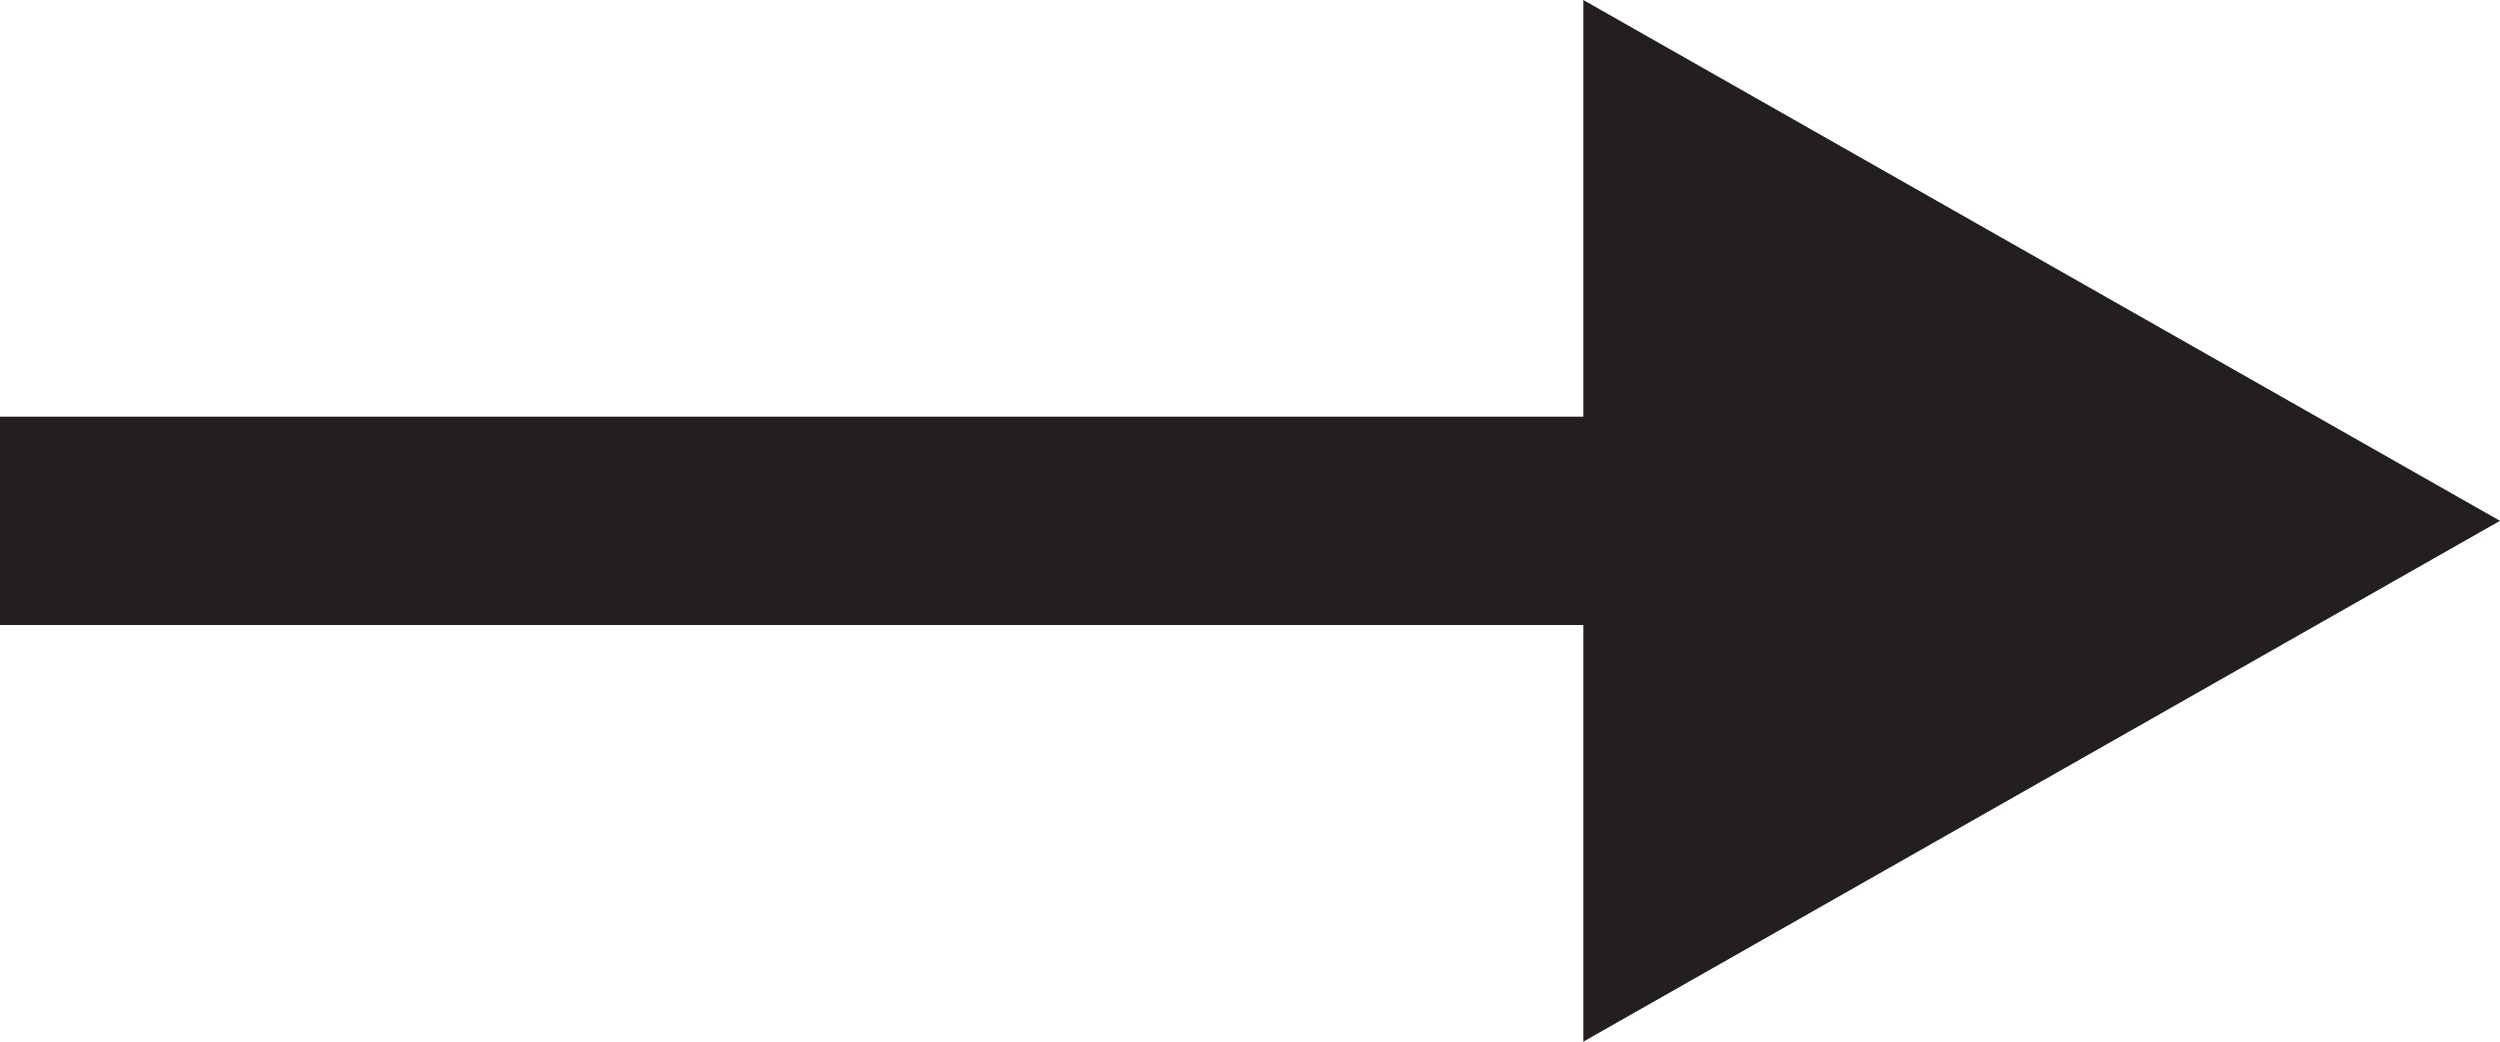 <svg version="1.1" xmlns="http://www.w3.org/2000/svg" xmlns:xlink="http://www.w3.org/1999/xlink" x="0px" y="0px"
	 viewBox="0 0 12 5" style="enable-background:new 0 0 12 5;" xml:space="preserve" fill="#231F20">
<title>arr</title>
	<g>
		<polygon points="7.6,5 7.6,3 0,3 0,2 7.6,2 7.6,0 12,2.5"/>
	</g>
</svg>

